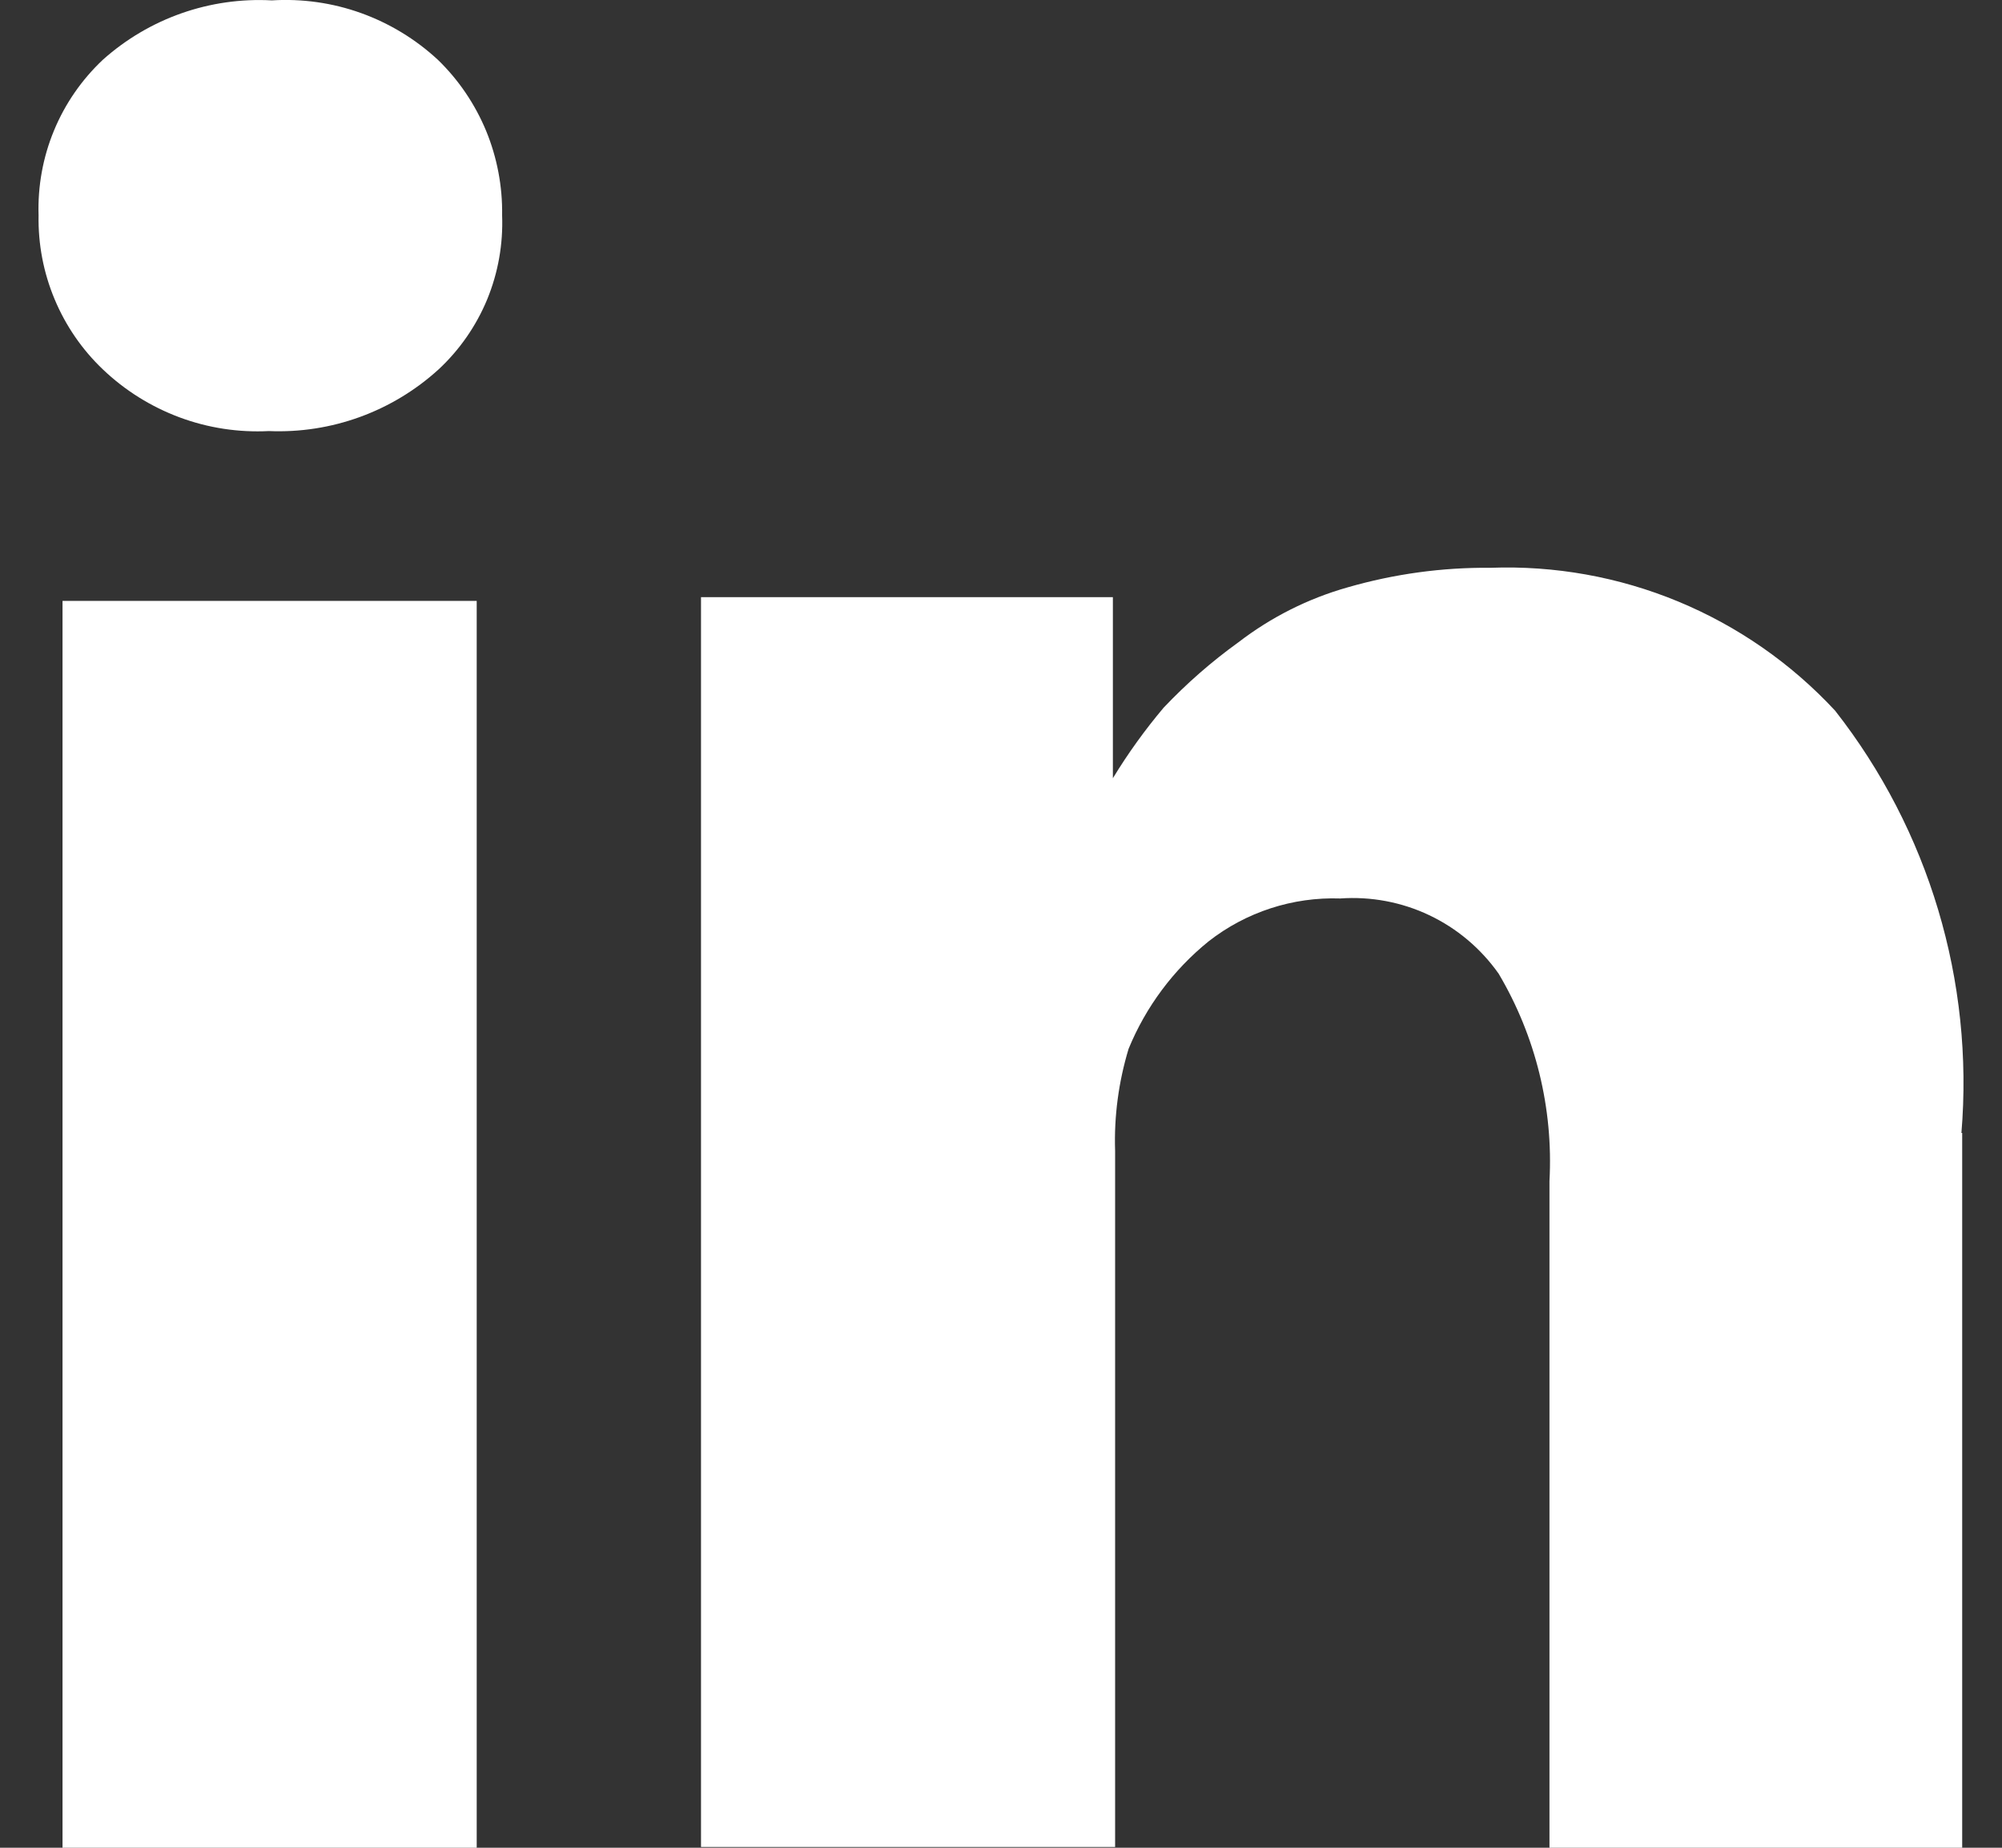 <svg width="26" height="24" viewBox="0 0 26 24" fill="none" xmlns="http://www.w3.org/2000/svg">
<rect x="0" y="0" width="26" height="24" fill="#333333" stroke="none"/>
<path d="M6.521 2.797C6.535 3.171 6.469 3.543 6.327 3.889C6.184 4.234 5.969 4.544 5.696 4.798C5.094 5.346 4.303 5.633 3.492 5.599C3.097 5.619 2.703 5.559 2.332 5.421C1.962 5.283 1.623 5.072 1.336 4.798C1.066 4.541 0.853 4.231 0.709 3.886C0.565 3.542 0.494 3.171 0.501 2.797C0.489 2.42 0.557 2.044 0.701 1.696C0.845 1.347 1.062 1.034 1.336 0.776C1.938 0.238 2.727 -0.039 3.531 0.005C3.923 -0.019 4.316 0.036 4.687 0.169C5.057 0.302 5.397 0.508 5.686 0.776C5.956 1.037 6.169 1.352 6.313 1.699C6.456 2.047 6.527 2.421 6.521 2.797ZM6.191 7.805V24H0.812V7.805H6.191ZM25.483 14.716V24H20.123V15.341C20.174 14.397 19.944 13.459 19.463 12.647C19.232 12.32 18.922 12.058 18.561 11.887C18.201 11.716 17.802 11.642 17.405 11.67C16.788 11.649 16.183 11.846 15.696 12.227C15.239 12.597 14.881 13.077 14.657 13.623C14.527 14.053 14.467 14.501 14.482 14.95V23.99H9.104C9.104 19.636 9.104 16.112 9.104 13.418C9.104 10.723 9.104 9.103 9.104 8.537V7.756H14.453V10.108C14.649 9.786 14.87 9.479 15.113 9.191C15.41 8.878 15.735 8.593 16.084 8.342C16.508 8.016 16.989 7.774 17.502 7.629C18.105 7.455 18.729 7.369 19.356 7.375C20.191 7.344 21.023 7.493 21.795 7.813C22.567 8.133 23.262 8.616 23.832 9.23C25.05 10.784 25.637 12.744 25.473 14.716H25.483Z" fill="white"/>
</svg>
